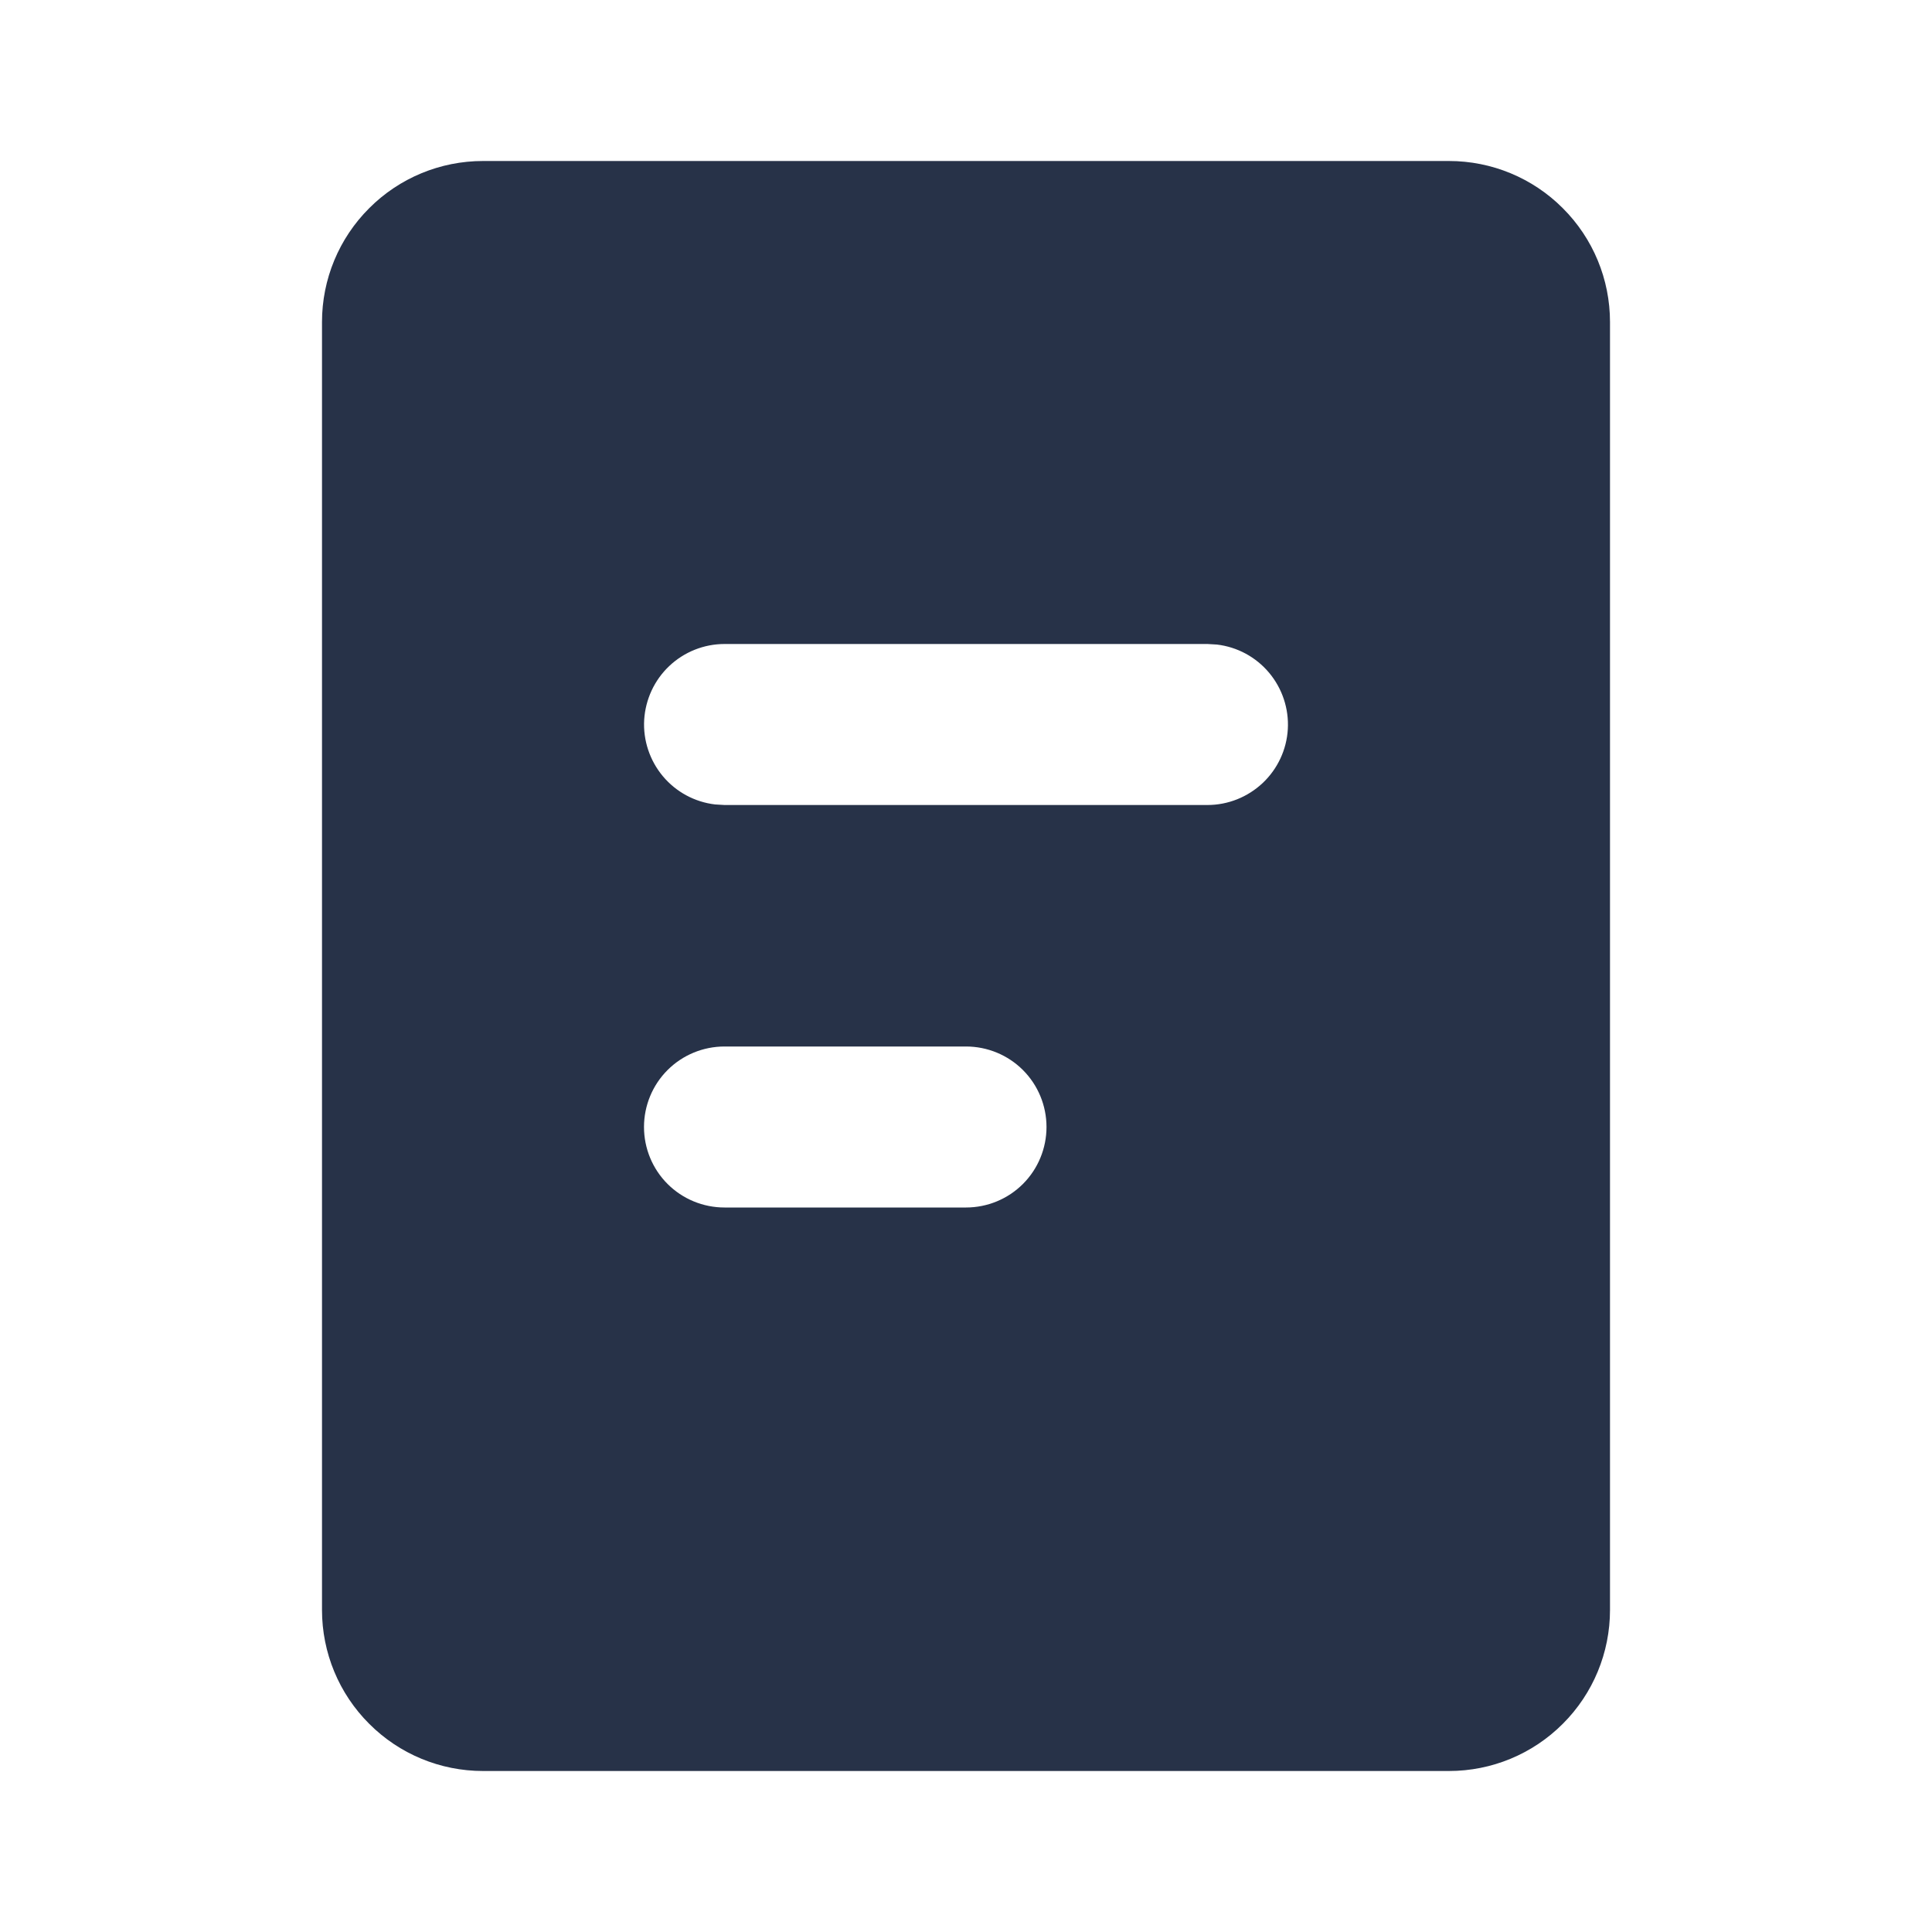 <svg width="21" height="21" viewBox="0 0 21 21" fill="none" xmlns="http://www.w3.org/2000/svg">
<path d="M15.75 1.75C16.214 1.75 16.659 1.934 16.987 2.263C17.316 2.591 17.5 3.036 17.5 3.5V17.5C17.5 17.964 17.316 18.409 16.987 18.737C16.659 19.066 16.214 19.25 15.75 19.25H5.25C4.786 19.25 4.341 19.066 4.013 18.737C3.684 18.409 3.5 17.964 3.5 17.5V3.5C3.5 3.036 3.684 2.591 4.013 2.263C4.341 1.934 4.786 1.75 5.25 1.75H15.75ZM10.5 11.375H7.875C7.643 11.375 7.42 11.467 7.256 11.631C7.092 11.795 7 12.018 7 12.25C7 12.482 7.092 12.705 7.256 12.869C7.42 13.033 7.643 13.125 7.875 13.125H10.5C10.732 13.125 10.955 13.033 11.119 12.869C11.283 12.705 11.375 12.482 11.375 12.25C11.375 12.018 11.283 11.795 11.119 11.631C10.955 11.467 10.732 11.375 10.5 11.375ZM13.125 7H7.875C7.652 7 7.437 7.086 7.275 7.239C7.113 7.392 7.016 7.601 7.002 7.824C6.989 8.046 7.062 8.266 7.205 8.437C7.348 8.608 7.551 8.718 7.773 8.744L7.875 8.75H13.125C13.348 8.75 13.562 8.664 13.725 8.511C13.887 8.358 13.985 8.149 13.998 7.926C14.011 7.704 13.938 7.484 13.795 7.313C13.652 7.142 13.449 7.032 13.227 7.006L13.125 7Z" fill="#273248"/>
</svg>
